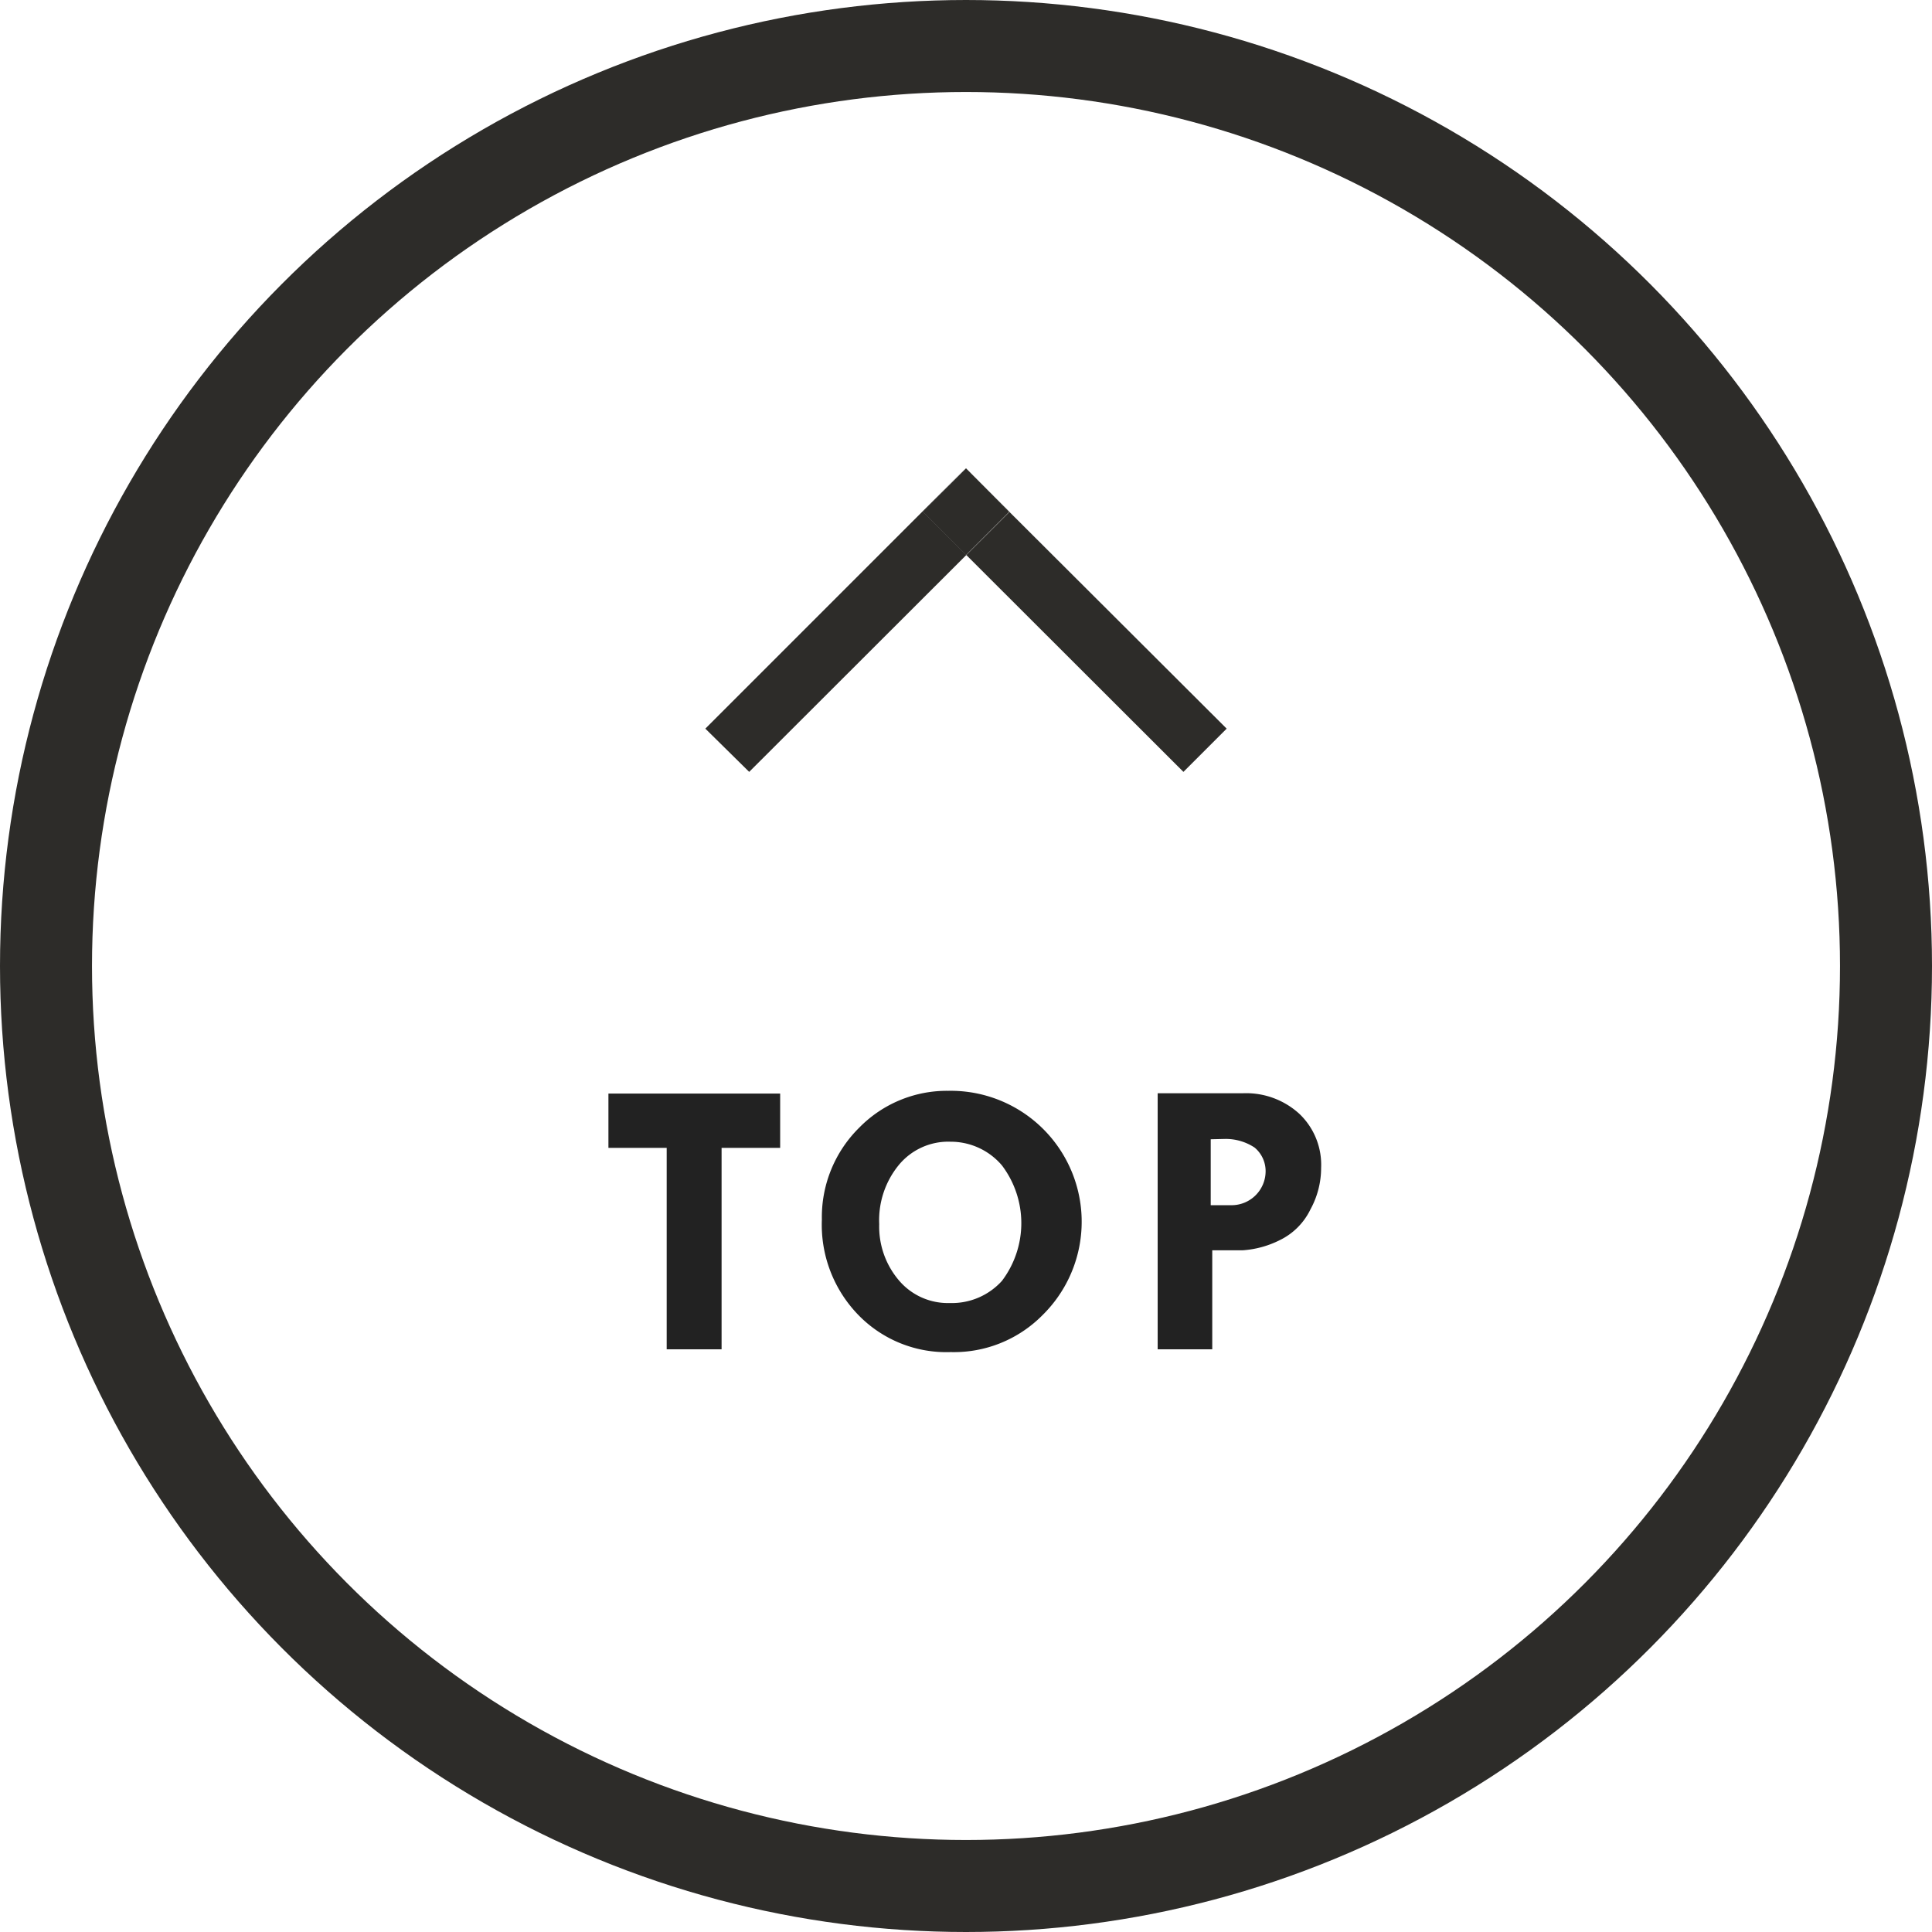 <svg xmlns="http://www.w3.org/2000/svg" width="63" height="63" viewBox="0 0 63 63"><defs><style>.cls-1{fill:#222;}.cls-1,.cls-3{fill-rule:evenodd;}.cls-2{fill:none;stroke:#2d2c29;stroke-width:3px;}.cls-3{fill:#2d2c29;}</style></defs><g id="レイヤー_2" data-name="レイヤー 2"><g id="レイヤー_1-2" data-name="レイヤー 1"><path id="TOP" class="cls-1" d="M19.84,37.43h1.9V44h1.79V37.43h1.91V35.66h-5.6v1.77ZM28,42.89a4,4,0,0,0,3,1.2,4.06,4.06,0,0,0,3-1.21,4.27,4.27,0,0,0-3.08-7.31,4,4,0,0,0-2.9,1.2,4.1,4.1,0,0,0-1.22,3A4.22,4.22,0,0,0,28,42.89ZM32.67,38a3.12,3.12,0,0,1,0,3.77,2.2,2.2,0,0,1-1.7.72,2.09,2.09,0,0,1-1.65-.73,2.7,2.7,0,0,1-.65-1.84A2.84,2.84,0,0,1,29.3,38,2.09,2.09,0,0,1,31,37.23,2.19,2.19,0,0,1,32.67,38Zm5.08,6h1.78V40.77l1,0a3.16,3.16,0,0,0,1.2-.33,2.15,2.15,0,0,0,1-1,2.81,2.81,0,0,0,.35-1.36,2.29,2.29,0,0,0-.71-1.76,2.57,2.57,0,0,0-1.85-.67H37.75V44Zm2.16-6.86a1.71,1.71,0,0,1,1,.28,1,1,0,0,1,.36.78,1.11,1.11,0,0,1-1.09,1.1h-.7V37.15Z"/><circle id="楕円形_2_のコピー_3" data-name="楕円形 2 のコピー 3" class="cls-2" cx="31.5" cy="31.5" r="30"/><path id="長方形_14_のコピー" data-name="長方形 14 のコピー" class="cls-3" d="M31.49,15.27l1.43,1.42-8.49,8.48L23,23.76Zm0,0L40,23.76l-1.41,1.41-8.49-8.48Z"/><polyline class="cls-3" points="31.5 15.27 32.91 16.69 31.5 18.1 30.09 16.69"/></g></g></svg>